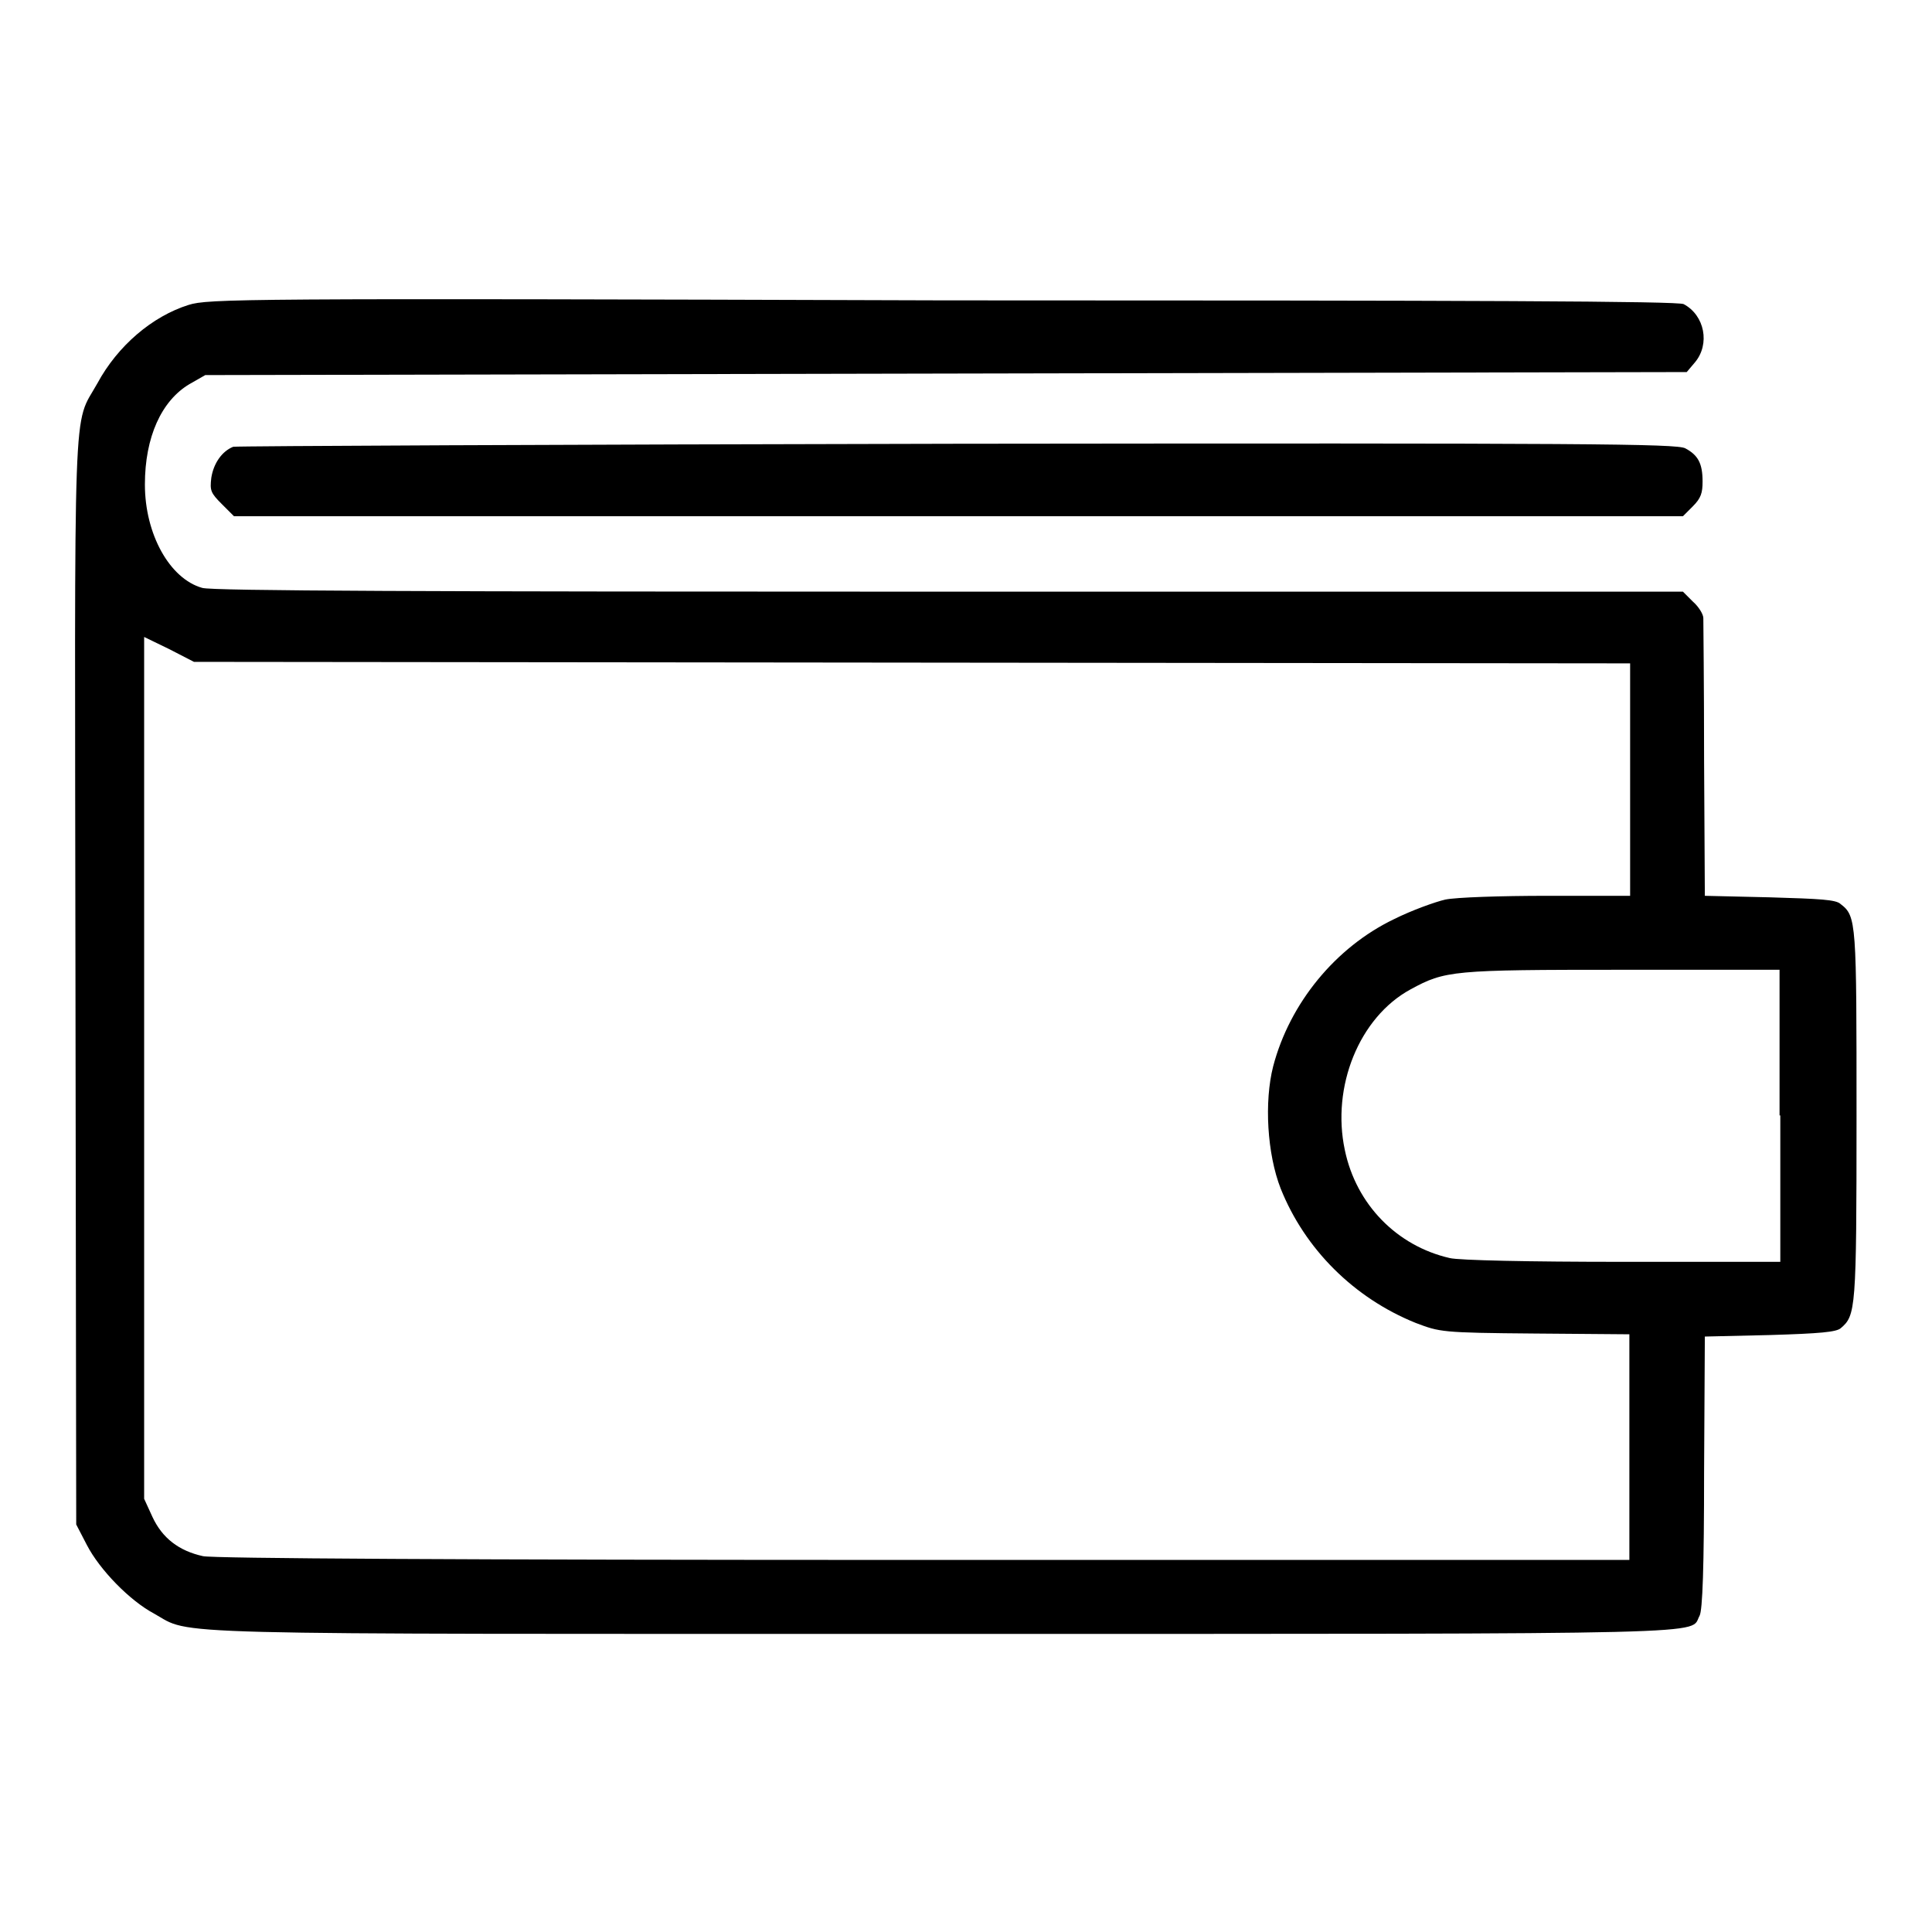 <?xml version="1.0" encoding="utf-8"?>
<!-- Svg Vector Icons : http://www.onlinewebfonts.com/icon -->
<!DOCTYPE svg PUBLIC "-//W3C//DTD SVG 1.1//EN" "http://www.w3.org/Graphics/SVG/1.1/DTD/svg11.dtd">
<svg version="1.1" xmlns="http://www.w3.org/2000/svg" xmlns:xlink="http://www.w3.org/1999/xlink" x="0px" y="0px" viewBox="0 0 256 256" enable-background="new 0 0 256 256" xml:space="preserve">
<g><g><g><path fill="#000000" d="M25,40.4c-4.8,1.5-9.4,5.4-12.1,10.4c-3.3,5.9-3-0.4-2.9,79.3l0.1,71.9l1.4,2.7c1.7,3.3,5.7,7.4,8.9,9.1c5.2,2.9-1.5,2.7,104.5,2.7c105.3,0,98.9,0.1,100.3-2.4c0.4-0.7,0.6-6.5,0.6-19l0.1-18l8.6-0.2c6.7-0.2,8.8-0.4,9.4-0.9c2-1.7,2.1-2.4,2.1-28.1c0-25.7,0-26.5-2.1-28.1c-0.6-0.6-2.7-0.7-9.4-0.9l-8.6-0.2l-0.1-18c0-9.9-0.1-18.3-0.1-18.8c0-0.5-0.6-1.5-1.4-2.2l-1.3-1.3h-97.2c-69.2,0-97.7-0.1-99-0.5c-4.3-1.2-7.6-7.1-7.6-13.7c0-6.3,2.2-11.1,5.9-13.3l2.1-1.2l98.1-0.2l98.2-0.2l1.1-1.3c2-2.4,1.3-6.2-1.5-7.7c-0.7-0.4-27.5-0.5-98.2-0.5C31.4,39.5,27.6,39.6,25,40.4z M120.9,87.8l95.1,0.1v15.4v15.4H205c-6.1,0-12.1,0.2-13.5,0.5c-1.3,0.3-4.4,1.4-6.8,2.6c-7.7,3.7-13.8,11.1-16,19.5c-1.2,4.7-0.8,11.6,1,16.2c3.2,8,9.7,14.5,17.9,17.8c3.2,1.2,3.3,1.3,15.8,1.4l12.5,0.1v15v14.9h-93.4c-62.1,0-94.2-0.2-95.6-0.5c-3.2-0.7-5.4-2.4-6.7-5.2l-1.1-2.4v-57.2V84.4l3.3,1.6l3.3,1.7L120.9,87.8z M235.9,147.8v19.4H215c-12.4,0-21.7-0.2-22.9-0.5c-7-1.6-12.4-7.1-13.9-14.3c-1.8-8.4,1.9-17.6,8.7-21.3c4.6-2.5,5.5-2.6,28.1-2.6l20.8,0V147.8z"/><path fill="#000000" d="M30.9,59.2c-1.5,0.6-2.6,2.2-2.9,4.1c-0.2,1.7-0.1,2,1.4,3.5l1.6,1.6h96h96l1.3-1.3c1.1-1.1,1.3-1.8,1.3-3.3c0-2.4-0.6-3.5-2.3-4.4c-1.2-0.6-12.5-0.7-96.4-0.6C74.6,58.9,31.4,59.1,30.9,59.2z"/></g></g></g>
</svg>